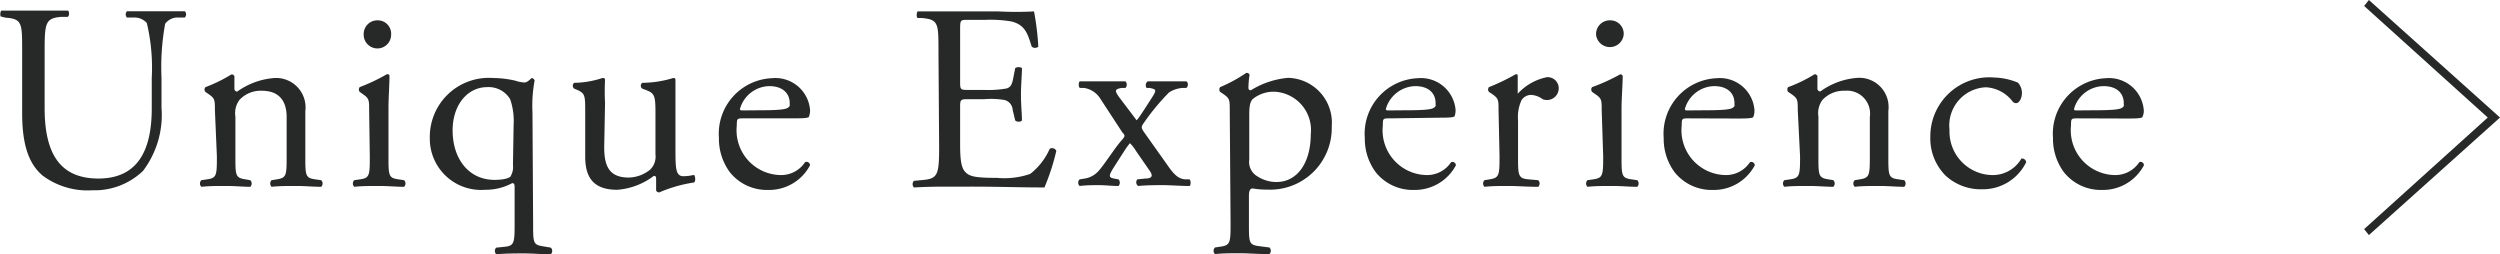 <svg id="レイヤー_1" data-name="レイヤー 1" xmlns="http://www.w3.org/2000/svg" viewBox="0 0 151.23 15.38"><defs><style>.cls-1{fill:#272828;}</style></defs><title>experience_URL_EN</title><path class="cls-1" d="M9.18,4.71a11.65,11.65,0,0,0-.3-3.32,1,1,0,0,0-.8-.33l-.4,0a.28.28,0,0,1,0-.38c.61,0,1.2,0,1.82,0s1.11,0,1.68,0a.27.27,0,0,1,0,.38l-.39,0a.93.93,0,0,0-.8.38,14.6,14.6,0,0,0-.22,3.27v1.8a5.61,5.61,0,0,1-1.12,3.83,4.24,4.24,0,0,1-3.06,1.17,4.55,4.55,0,0,1-3-.88c-.85-.71-1.25-1.87-1.25-3.78V3.07c0-1.66,0-1.93-1-2L.06,1C0,1,0,.69.09.64c.8,0,1.34,0,2,0s1.18,0,2,0c.1,0,.13.32,0,.38l-.39,0c-.93.08-1,.35-1,2V6.53c0,2.58.8,4.27,3.25,4.27S9.18,9,9.18,6.55Z"/><path class="cls-1" d="M13,6.66c0-.63,0-.71-.43-1l-.14-.1a.21.21,0,0,1,0-.29A8.77,8.77,0,0,0,14,4.5a.18.18,0,0,1,.18.11c0,.37,0,.61,0,.75a.17.17,0,0,0,.17.18,4.4,4.4,0,0,1,2.25-.82,1.78,1.78,0,0,1,1.87,2V9.46c0,1.15,0,1.31.61,1.39l.35.05a.28.28,0,0,1,0,.4c-.48,0-.95-.05-1.51-.05s-1.05,0-1.49.05a.28.28,0,0,1,0-.4l.31-.05c.59-.09.6-.24.6-1.39V7.08c0-.92-.41-1.59-1.5-1.59a1.75,1.75,0,0,0-1.36.56,1.34,1.34,0,0,0-.24,1V9.46c0,1.15,0,1.3.61,1.39l.29.05a.28.28,0,0,1,0,.4c-.43,0-.89-.05-1.45-.05s-1.06,0-1.51.05a.28.28,0,0,1,0-.4l.34-.05c.59-.08.6-.24.6-1.39Z"/><path class="cls-1" d="M22.33,6.66c0-.63,0-.71-.43-1l-.14-.1a.23.23,0,0,1,0-.29,11.08,11.08,0,0,0,1.64-.78c.08,0,.15,0,.16.09,0,.56-.06,1.33-.06,2V9.46c0,1.15,0,1.31.61,1.39l.33.05a.27.27,0,0,1,0,.4c-.48,0-.94-.05-1.5-.05s-1.06,0-1.51.05a.28.28,0,0,1,0-.4l.34-.05c.59-.08.6-.24.6-1.39ZM23.66,2.1a.83.83,0,0,1-1.66,0,.83.83,0,0,1,.86-.87A.81.81,0,0,1,23.66,2.1Z"/><path class="cls-1" d="M32.25,13.54c0,1.15,0,1.27.61,1.36l.46.08a.28.28,0,0,1,0,.4c-.61,0-1.07-.05-1.63-.05s-1.06,0-1.67.05a.28.28,0,0,1,0-.4l.5-.05c.59-.06.61-.24.61-1.39V11.46c0-.3,0-.38-.15-.38a3.36,3.36,0,0,1-1.63.4A3.1,3.1,0,0,1,26,8.34a3.57,3.57,0,0,1,3.84-3.62,6,6,0,0,1,1.33.16,2.16,2.16,0,0,0,.56.11c.13,0,.26-.11.43-.27a.21.21,0,0,1,.18.15,8.3,8.3,0,0,0-.13,1.93Zm-1.18-6A4,4,0,0,0,30.86,6a1.52,1.52,0,0,0-1.38-.73c-1.22,0-2.1,1.1-2.1,2.61,0,1.76,1,3,2.53,3,.71,0,1-.16,1-.26a1.08,1.08,0,0,0,.12-.64Z"/><path class="cls-1" d="M36.55,8.9c0,1.1.27,1.84,1.48,1.84a2.11,2.11,0,0,0,1.3-.48,1.1,1.1,0,0,0,.32-.93V6.71c0-1-.11-1.08-.59-1.27l-.21-.08a.22.22,0,0,1,0-.35,6.49,6.49,0,0,0,1.87-.29c.08,0,.13,0,.14.11,0,.31,0,.8,0,1.4V8.92c0,1.26,0,1.74.49,1.74a3,3,0,0,0,.63-.08c.09.08.11.4,0,.46a8.3,8.3,0,0,0-2.1.6.22.22,0,0,1-.19-.11v-.66c0-.15,0-.23-.14-.23a4.16,4.16,0,0,1-2.21.84c-1.41,0-1.94-.71-1.94-2V6.8c0-1,0-1.15-.48-1.36l-.19-.08a.23.23,0,0,1,0-.35,5.66,5.66,0,0,0,1.71-.29c.1,0,.15,0,.16.11a13.6,13.6,0,0,0,0,1.4Z"/><path class="cls-1" d="M45,7.16c-.41,0-.43,0-.43.43a2.71,2.71,0,0,0,2.66,3,1.73,1.73,0,0,0,1.47-.78A.21.21,0,0,1,49,10a2.8,2.8,0,0,1-2.52,1.49,2.87,2.87,0,0,1-2.32-1.06,3.39,3.39,0,0,1-.67-2.08,3.36,3.36,0,0,1,3.22-3.62A2.1,2.1,0,0,1,49,6.63a1,1,0,0,1-.06.41c0,.1-.27.12-1,.12Zm1-.49c1.19,0,1.54-.06,1.67-.16s.1-.09.1-.3c0-.45-.31-1-1.24-1a1.88,1.88,0,0,0-1.77,1.39s0,.08.11.08Z"/><path class="cls-1" d="M56.77,3.09c0-1.67,0-1.91-1-2l-.26,0c-.09-.06-.06-.35,0-.4.68,0,1.23,0,1.88,0h3a20.53,20.53,0,0,0,2.16,0,16.37,16.37,0,0,1,.26,2.13.3.3,0,0,1-.4,0c-.24-.75-.38-1.31-1.22-1.52a7.54,7.54,0,0,0-1.55-.1H58.56c-.48,0-.48,0-.48.65V5c0,.44.05.44.53.44h.93a6.39,6.39,0,0,0,1.36-.09c.19-.07.3-.16.38-.56l.13-.66c.08-.09.35-.09.41,0,0,.38-.06,1-.06,1.61s.06,1.19.06,1.54c-.06.11-.33.11-.41,0l-.15-.63a.66.66,0,0,0-.49-.6A4.9,4.9,0,0,0,59.54,6h-.93c-.48,0-.53,0-.53.44V8.72c0,.85.05,1.4.3,1.67s.53.37,1.94.37a4.79,4.79,0,0,0,2-.24A3.92,3.92,0,0,0,63.5,9a.29.29,0,0,1,.4.12,13.44,13.44,0,0,1-.72,2.22c-1.44,0-2.86-.05-4.29-.05H57.45c-.68,0-1.23,0-2.17.05a.31.31,0,0,1,0-.4l.53-.05c.92-.08,1-.32,1-2Z"/><path class="cls-1" d="M66.58,6a1.41,1.41,0,0,0-1-.68l-.26,0c-.09-.08-.08-.35,0-.4.63,0,1,0,1.4,0s.73,0,1.36,0a.29.29,0,0,1,0,.4l-.24,0c-.43.08-.41.17-.14.56L68.55,7l.2.27c.07,0,.6-.85.93-1.36s.23-.5-.12-.59l-.2,0a.29.29,0,0,1,.07-.4c.36,0,.78,0,1.17,0s.86,0,1.16,0c.13.06.13.32,0,.4l-.24,0a1.72,1.72,0,0,0-.8.27,13.45,13.45,0,0,0-1.51,1.82c-.19.26-.19.31,0,.59l1.49,2.1c.36.51.62.72,1,.75l.26,0c.09.1.08.35,0,.4-.6,0-1.12-.05-1.59-.05s-1,0-1.52.05a.27.27,0,0,1-.05-.4l.47-.05c.46,0,.48-.19.27-.48l-.83-1.2a2.21,2.21,0,0,0-.36-.46s-.17.21-.28.38l-.68,1.06c-.32.51-.35.64,0,.7l.27.05a.29.29,0,0,1,0,.4c-.4,0-.8-.05-1.18-.05s-.75,0-1.17.05a.27.27,0,0,1,0-.4l.37-.06a1.41,1.41,0,0,0,.8-.48c.33-.36,1-1.43,1.42-1.88.14-.17.18-.24,0-.41Z"/><path class="cls-1" d="M74.39,6.66c0-.63,0-.71-.43-1l-.15-.1a.23.23,0,0,1,0-.29,9.09,9.09,0,0,0,1.58-.86.19.19,0,0,1,.2.11,5.67,5.67,0,0,0-.07.74c0,.11,0,.2.15.2a5.1,5.1,0,0,1,2.24-.75,2.71,2.71,0,0,1,2.65,2.93,3.73,3.73,0,0,1-3.9,3.83,5,5,0,0,1-.88-.07c-.15,0-.23.12-.23.45v1.68c0,1.14,0,1.28.61,1.36l.63.08a.28.28,0,0,1,0,.4c-.76,0-1.23-.05-1.79-.05s-1,0-1.5.05a.27.27,0,0,1,0-.4l.33-.05c.59-.08.61-.24.61-1.39Zm1.18,3a1,1,0,0,0,.48,1,2.12,2.12,0,0,0,1.16.35c1.31,0,2.08-1.22,2.08-2.88a2.32,2.32,0,0,0-2.16-2.58,2,2,0,0,0-1.36.45c-.15.18-.2.41-.2.94Z"/><path class="cls-1" d="M84.08,7.16c-.42,0-.43,0-.43.43a2.71,2.71,0,0,0,2.65,3,1.74,1.74,0,0,0,1.48-.78.21.21,0,0,1,.29.19,2.81,2.81,0,0,1-2.52,1.49,2.87,2.87,0,0,1-2.32-1.06,3.39,3.39,0,0,1-.67-2.08,3.36,3.36,0,0,1,3.22-3.62,2.1,2.1,0,0,1,2.27,1.91A1,1,0,0,1,88,7c0,.1-.28.12-.95.12Zm1-.49c1.19,0,1.54-.06,1.67-.16s.09-.09.09-.3c0-.45-.3-1-1.23-1a1.9,1.9,0,0,0-1.78,1.39s0,.08.12.08Z"/><path class="cls-1" d="M90.65,6.66c0-.63,0-.71-.43-1l-.15-.1a.23.23,0,0,1,0-.29,12.52,12.52,0,0,0,1.62-.78c.08,0,.12,0,.12.11v.93c0,.08,0,.13,0,.14a3.27,3.27,0,0,1,1.76-1,.67.67,0,0,1,.72.64.71.71,0,0,1-.68.74A.7.7,0,0,1,93.32,6a1.32,1.32,0,0,0-.7-.26.7.7,0,0,0-.58.32,2.44,2.44,0,0,0-.21,1.23V9.46c0,1.15,0,1.34.65,1.39l.57.05a.28.28,0,0,1,0,.4c-.75,0-1.22-.05-1.78-.05s-1,0-1.47.05a.28.28,0,0,1,0-.4l.3-.05c.59-.09.61-.24.61-1.39Z"/><path class="cls-1" d="M96.89,6.66c0-.63,0-.71-.44-1l-.14-.1a.23.23,0,0,1,0-.29A11.18,11.18,0,0,0,98,4.5a.15.15,0,0,1,.16.09c0,.56-.07,1.33-.07,2V9.46c0,1.15,0,1.31.61,1.39l.34.05a.28.28,0,0,1,0,.4c-.48,0-.94-.05-1.5-.05s-1.06,0-1.51.05a.28.28,0,0,1,0-.4l.34-.05c.59-.08.61-.24.61-1.39ZM98.22,2.1a.84.84,0,0,1-1.67,0,.83.83,0,0,1,.86-.87A.81.81,0,0,1,98.22,2.1Z"/><path class="cls-1" d="M102.16,7.16c-.41,0-.43,0-.43.43a2.71,2.71,0,0,0,2.66,3,1.74,1.74,0,0,0,1.47-.78.21.21,0,0,1,.29.19,2.8,2.8,0,0,1-2.52,1.49,2.87,2.87,0,0,1-2.32-1.06,3.39,3.39,0,0,1-.67-2.08,3.36,3.36,0,0,1,3.22-3.62,2.1,2.1,0,0,1,2.27,1.91,1,1,0,0,1-.06.41c0,.1-.28.12-.95.12Zm1-.49c1.19,0,1.54-.06,1.67-.16s.09-.09.09-.3c0-.45-.3-1-1.23-1a1.88,1.88,0,0,0-1.77,1.39s0,.08.11.08Z"/><path class="cls-1" d="M108.75,6.66c0-.63,0-.71-.43-1l-.15-.1a.23.23,0,0,1,0-.29,8.77,8.77,0,0,0,1.6-.78.18.18,0,0,1,.17.11c0,.37,0,.61,0,.75a.17.17,0,0,0,.18.18,4.34,4.34,0,0,1,2.24-.82,1.77,1.77,0,0,1,1.87,2V9.46c0,1.15,0,1.31.61,1.39l.35.05a.28.28,0,0,1,0,.4c-.48,0-.94-.05-1.5-.05s-1.06,0-1.49.05a.27.27,0,0,1,0-.4l.3-.05c.59-.09.61-.24.61-1.39V7.08a1.39,1.39,0,0,0-1.51-1.59,1.76,1.76,0,0,0-1.36.56,1.34,1.34,0,0,0-.24,1V9.46c0,1.15,0,1.3.61,1.39l.29.05a.28.28,0,0,1,0,.4c-.43,0-.9-.05-1.46-.05s-1.06,0-1.5.05a.28.28,0,0,1,0-.4l.34-.05c.59-.08.61-.24.61-1.39Z"/><path class="cls-1" d="M122.07,5a.92.92,0,0,1,.24.64c0,.29-.16.6-.35.6a.26.26,0,0,1-.22-.11,2.18,2.18,0,0,0-1.6-.85,2.31,2.31,0,0,0-2.21,2.57,2.63,2.63,0,0,0,2.57,2.74,2,2,0,0,0,1.78-1,.26.26,0,0,1,.29.22,2.92,2.92,0,0,1-2.67,1.64,3.14,3.14,0,0,1-2.2-.82,3.18,3.18,0,0,1-.93-2.37,3.57,3.57,0,0,1,3.88-3.57A4,4,0,0,1,122.07,5Z"/><path class="cls-1" d="M125.71,7.16c-.42,0-.43,0-.43.43a2.71,2.71,0,0,0,2.65,3,1.74,1.74,0,0,0,1.48-.78.2.2,0,0,1,.28.19,2.8,2.8,0,0,1-2.51,1.49,2.86,2.86,0,0,1-2.32-1.06,3.39,3.39,0,0,1-.67-2.08,3.36,3.36,0,0,1,3.21-3.62,2.11,2.11,0,0,1,2.28,1.91.82.82,0,0,1-.07.41c0,.1-.27.12-.94.12Zm1-.49c1.18,0,1.54-.06,1.67-.16s.09-.09.09-.3c0-.45-.3-1-1.23-1a1.89,1.89,0,0,0-1.78,1.39s0,.08.11.08Z"/><polygon class="cls-1" points="143.3 14.22 143.01 13.86 150.49 7.11 143.01 0.36 143.3 0 151.23 7.11 143.3 14.22"/></svg>